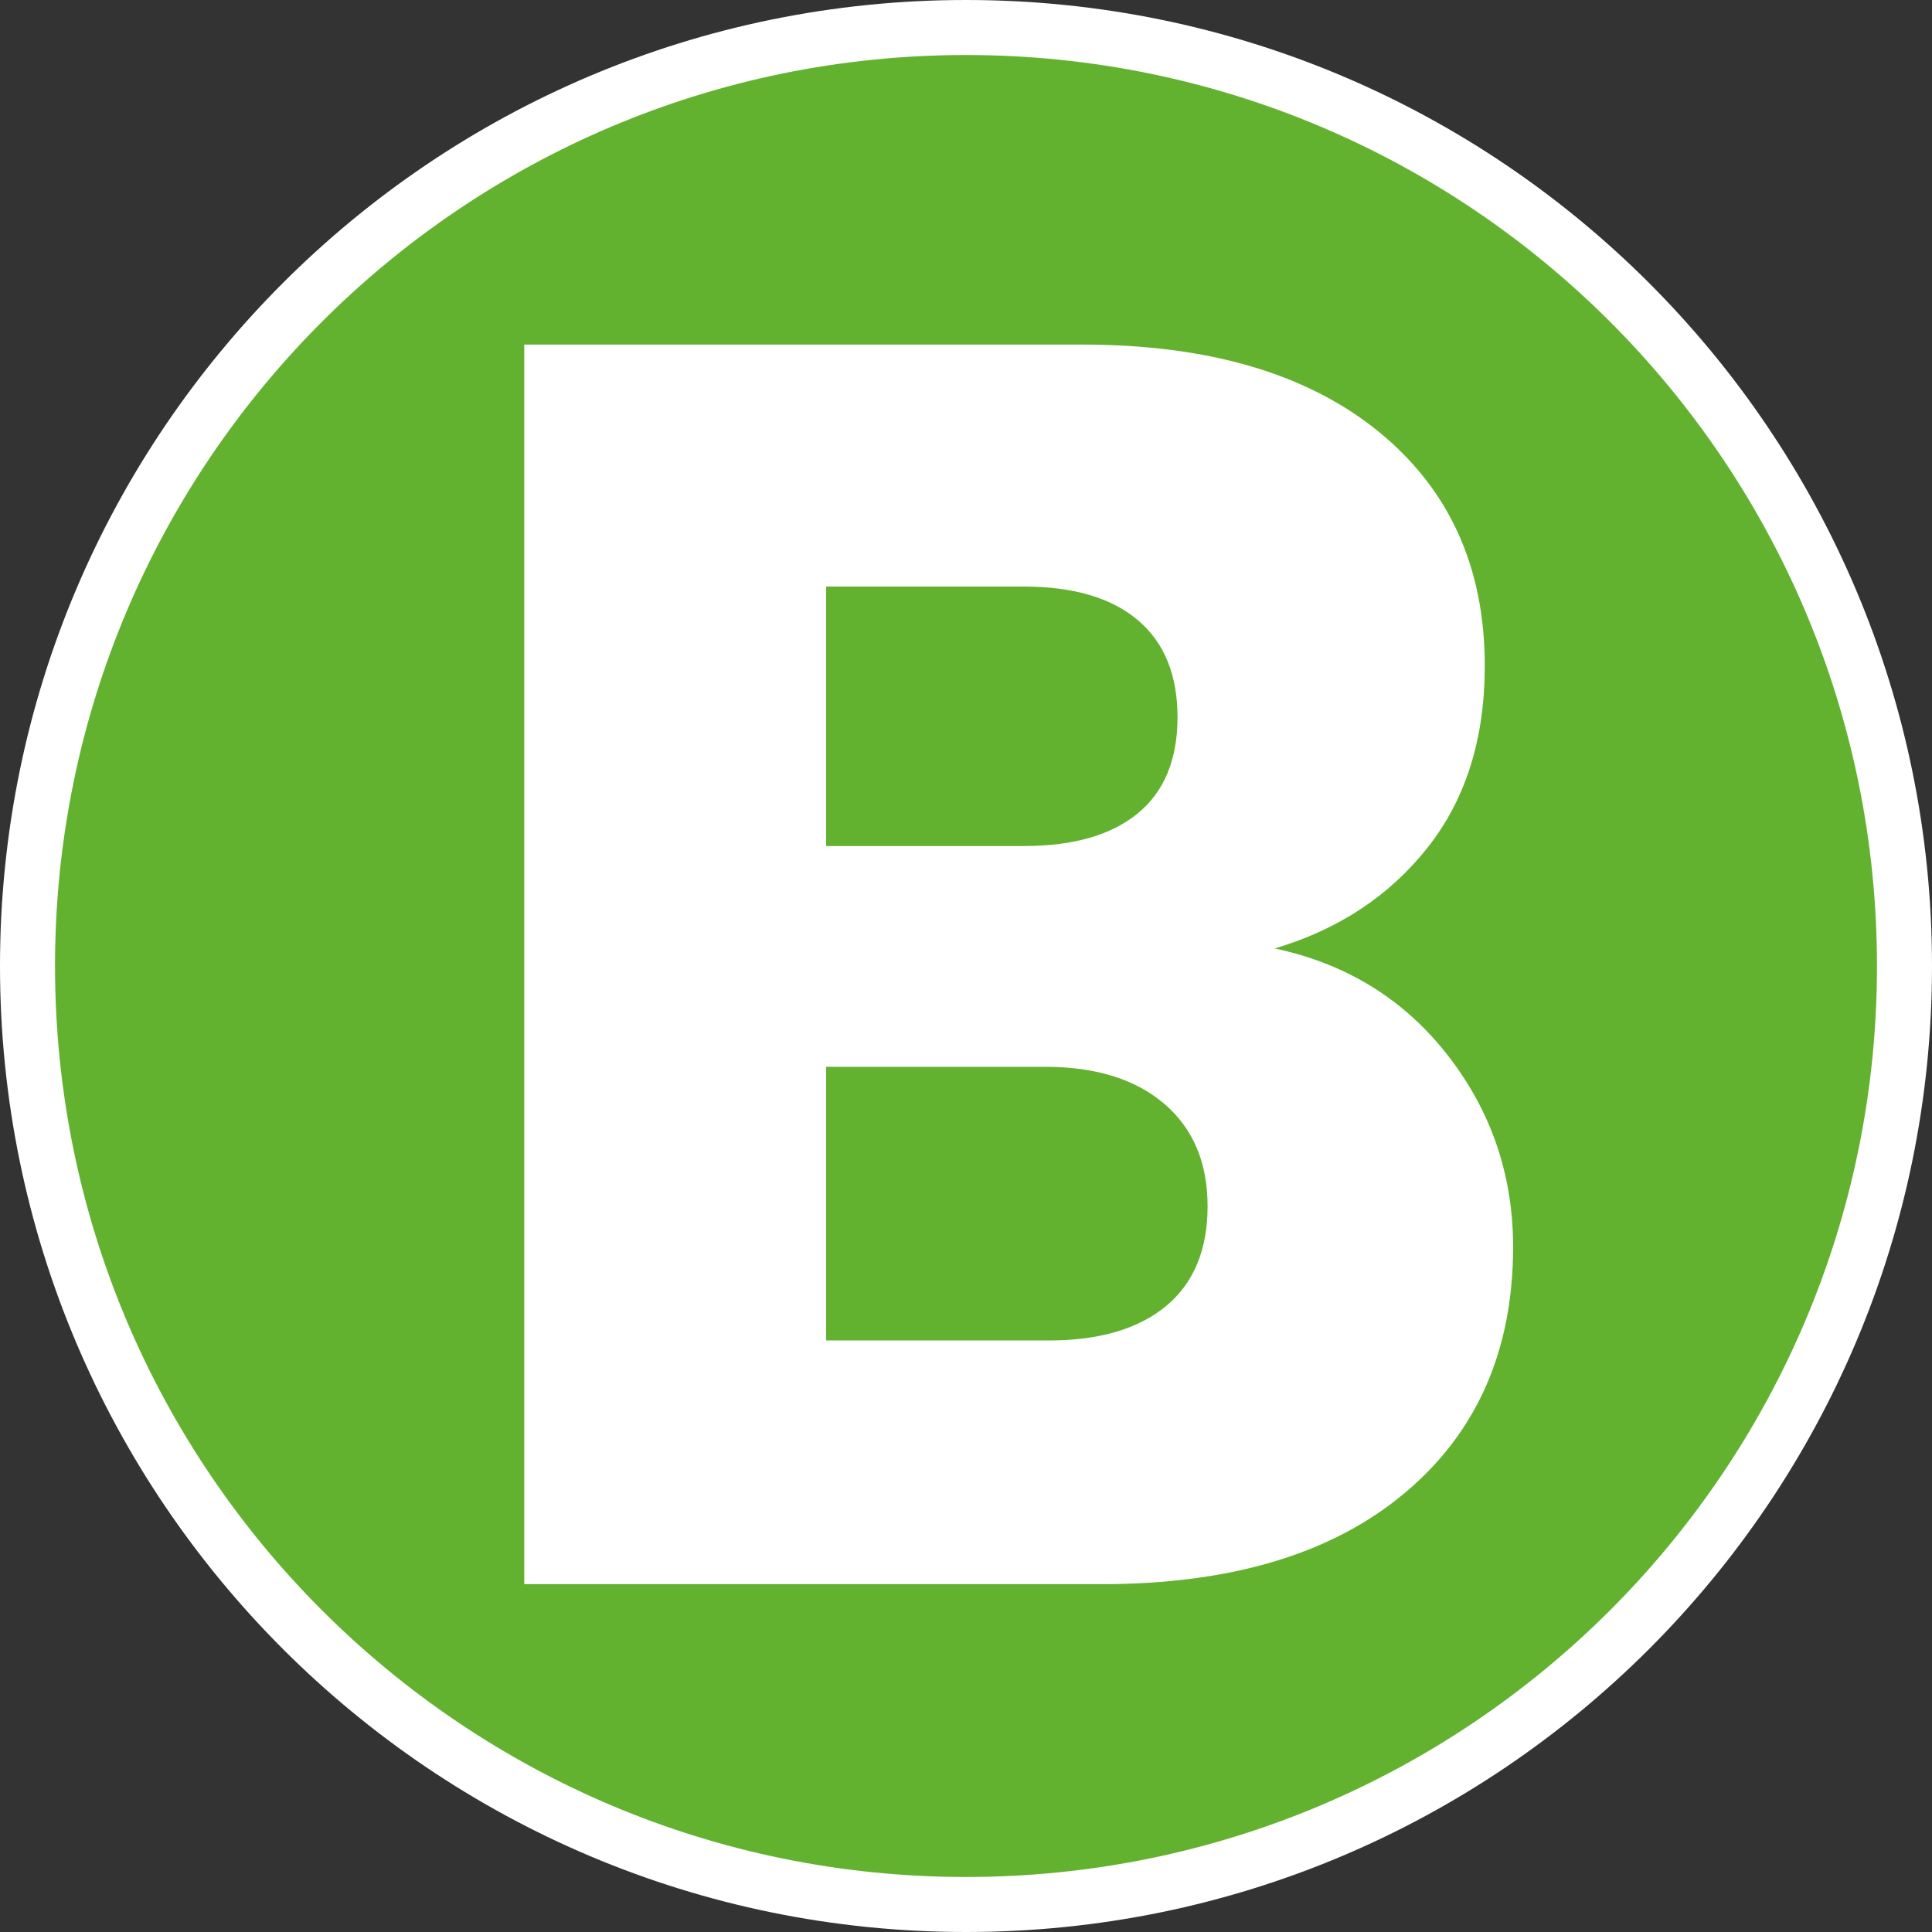 <?xml version="1.0" encoding="UTF-8"?>
<svg id="Layer_2" data-name="Layer 2" xmlns="http://www.w3.org/2000/svg" viewBox="0 0 230 230">
  <rect x="0" y="0" width="230" height="230" fill="#333333" stroke="none"/>
  <defs>
    <style>
      .cls-1 {
        fill: #fff;
      }

      .cls-2 {
        fill: #62b22f;
      }
    </style>
  </defs>
  <g id="Calque_1" data-name="Calque 1">
    <path class="cls-1" d="M115,0C51.49,0,0,51.49,0,115s51.49,115,115,115,115-51.49,115-115S178.51,0,115,0Z"/>
    <path class="cls-2" d="M115,6.55C55.11,6.55,6.55,55.11,6.55,115s48.55,108.45,108.45,108.45,108.45-48.55,108.45-108.45S174.89,6.55,115,6.55Z"/>
    <path class="cls-1" d="M172.35,125.63c5.18,6.66,7.78,14.26,7.78,22.81,0,12.33-4.31,22.11-12.93,29.32-8.62,7.22-20.63,10.83-36.05,10.83H62.41V41.02h66.42c14.99,0,26.73,3.44,35.21,10.3,8.48,6.87,12.72,16.19,12.72,27.96,0,8.69-2.28,15.91-6.83,21.65-4.56,5.75-10.62,9.74-18.18,11.98,8.55,1.82,15.41,6.06,20.6,12.72ZM98.35,100.72h23.54c5.88,0,10.4-1.3,13.56-3.89,3.15-2.59,4.73-6.41,4.73-11.45s-1.58-8.9-4.73-11.56c-3.15-2.66-7.67-3.99-13.56-3.99h-23.54v30.9ZM138.82,155.48c3.29-2.73,4.94-6.69,4.94-11.88s-1.72-9.25-5.15-12.19c-3.44-2.94-8.17-4.41-14.19-4.41h-26.07v32.58h26.49c6.02,0,10.68-1.37,13.98-4.1Z"/>
  </g>
</svg>